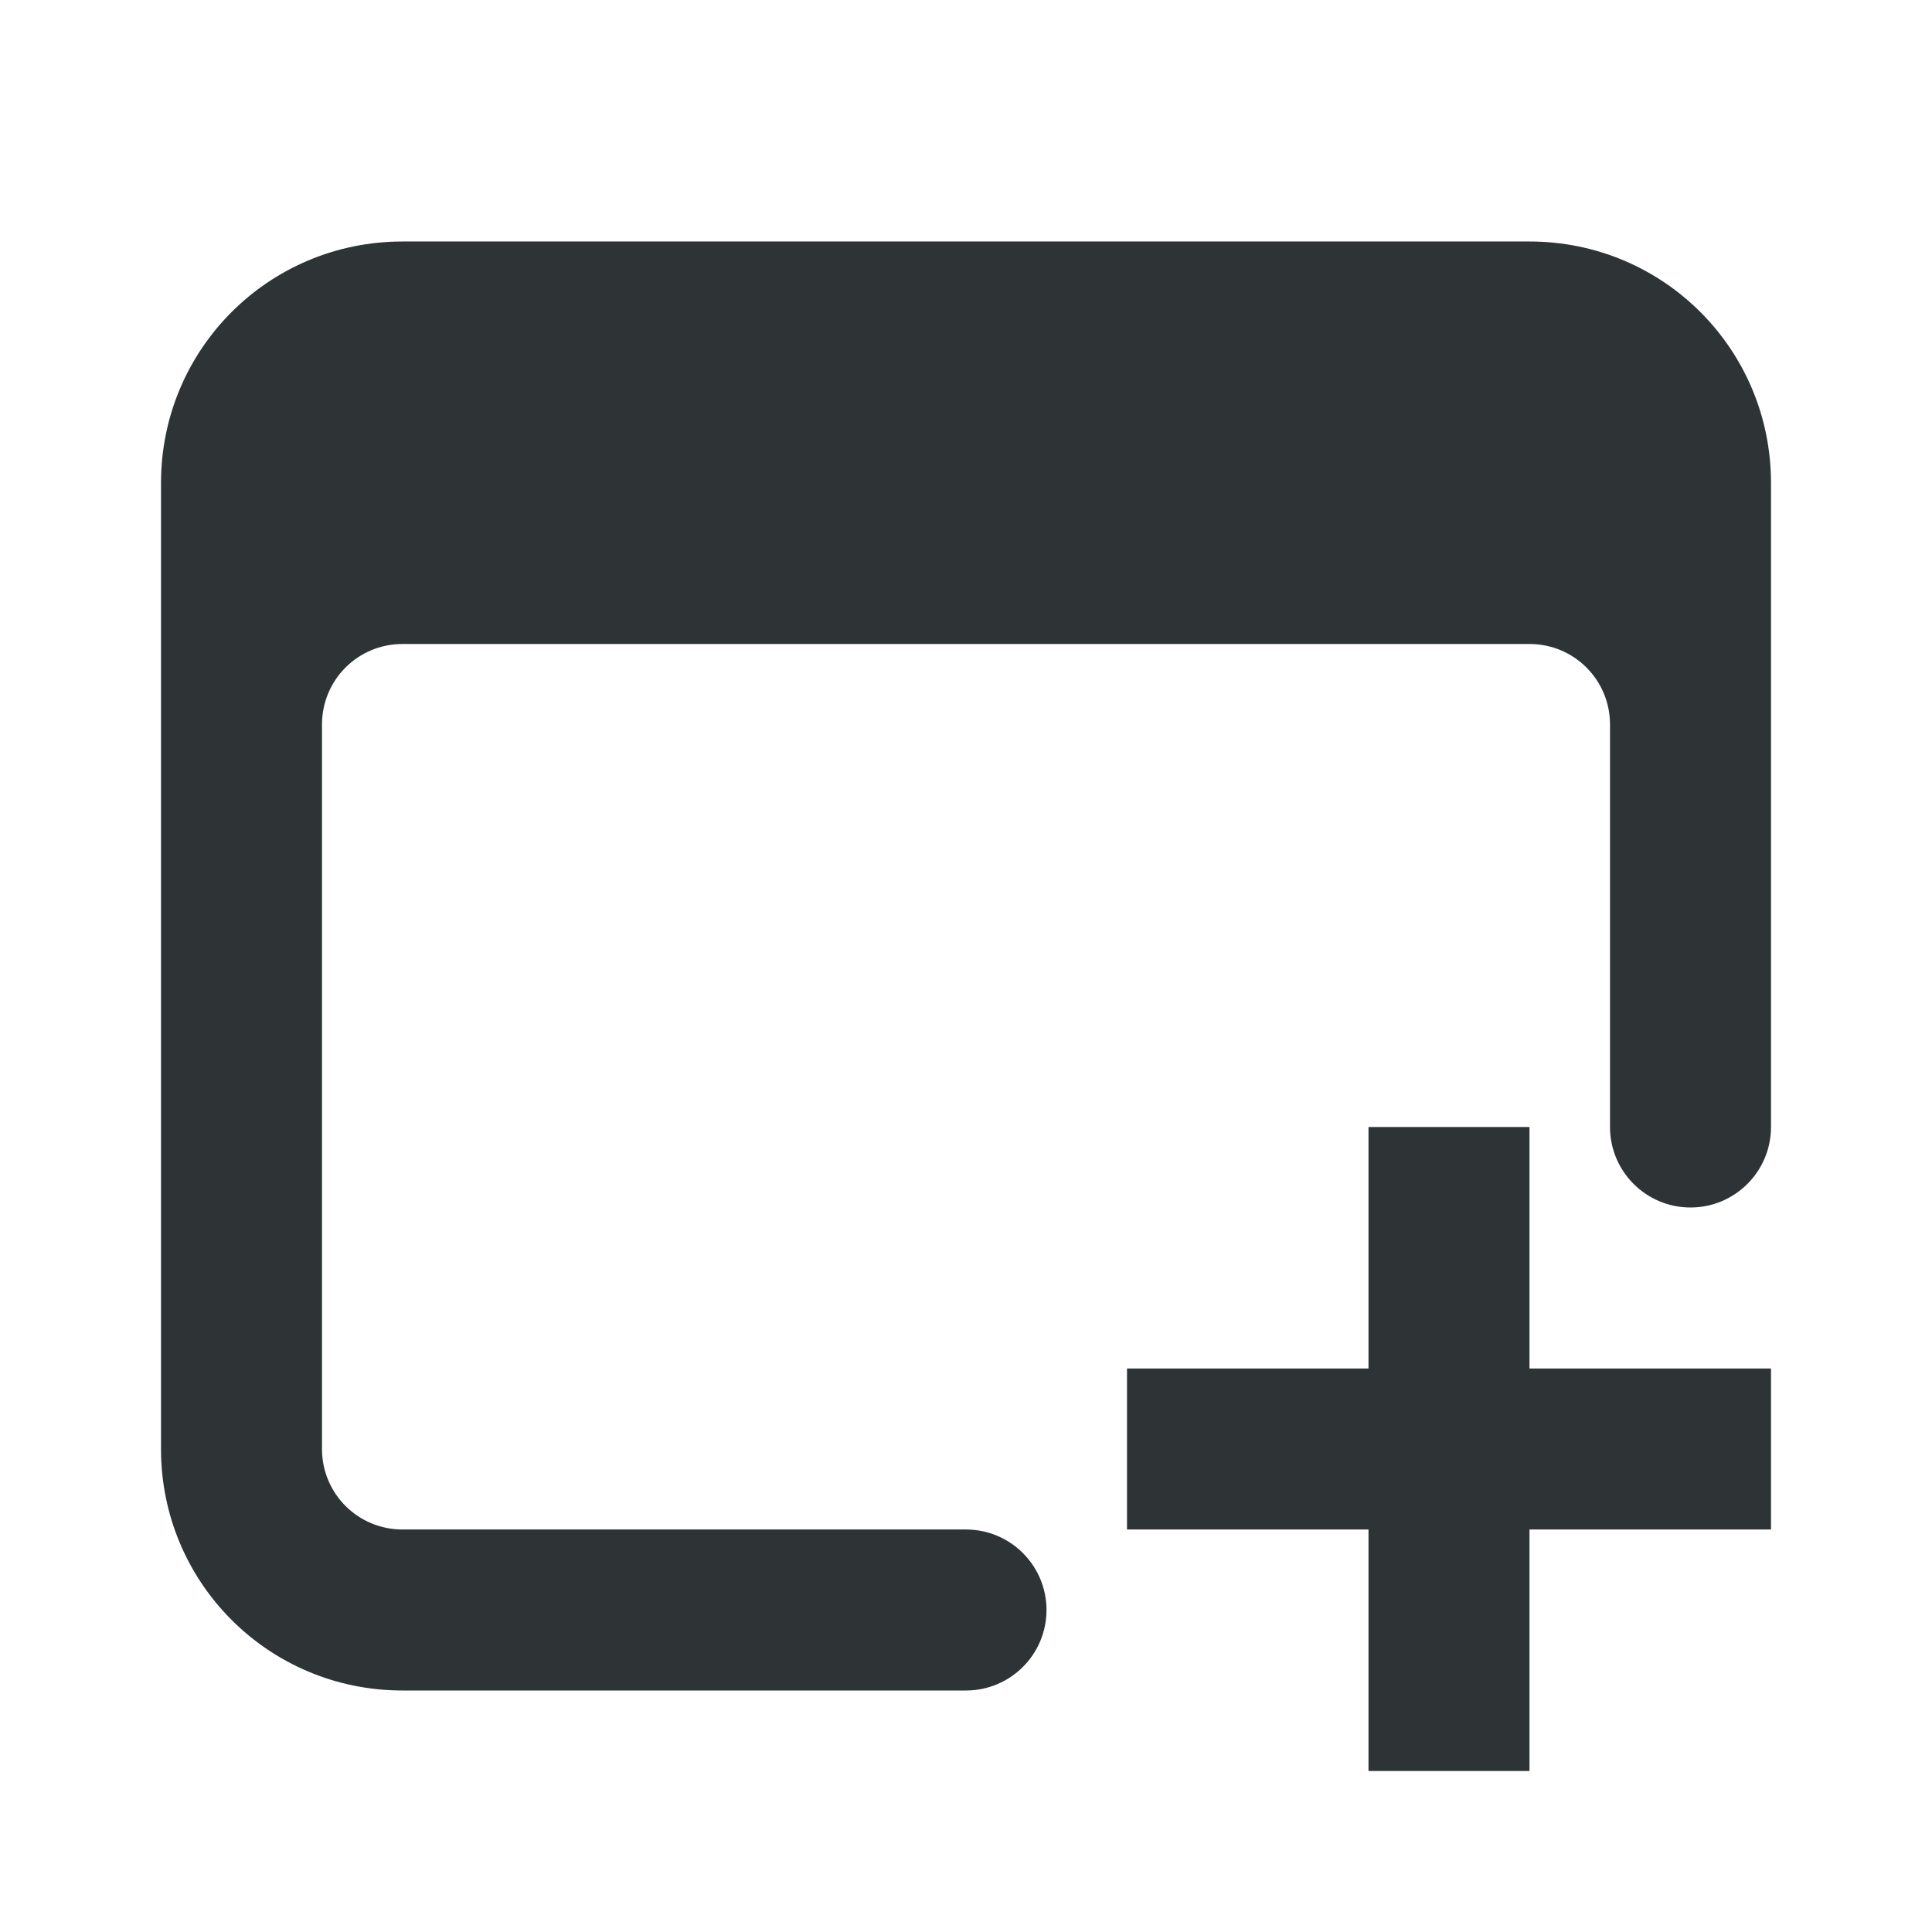 <svg viewBox="0 0 24 24" xmlns="http://www.w3.org/2000/svg"><g fill="#2e3436"><path d="m5 3c-1.662 0-3 1.338-3 3v12c0 1.662 1.338 3 3 3h7c.552 0 1-.448 1-1s-.448-1-1-1h-7c-.554 0-1-.446-1-1v-9c0-.554.446-1 1-1h14c.554 0 1 .446 1 1v5c0 .552.448 1 1 1s1-.448 1-1v-8c0-1.662-1.338-3-3-3z"/><path d="m17 14v3h-3v2h3v3h2v-3h3v-2h-3v-3z" stroke-width="1.069"/></g></svg>